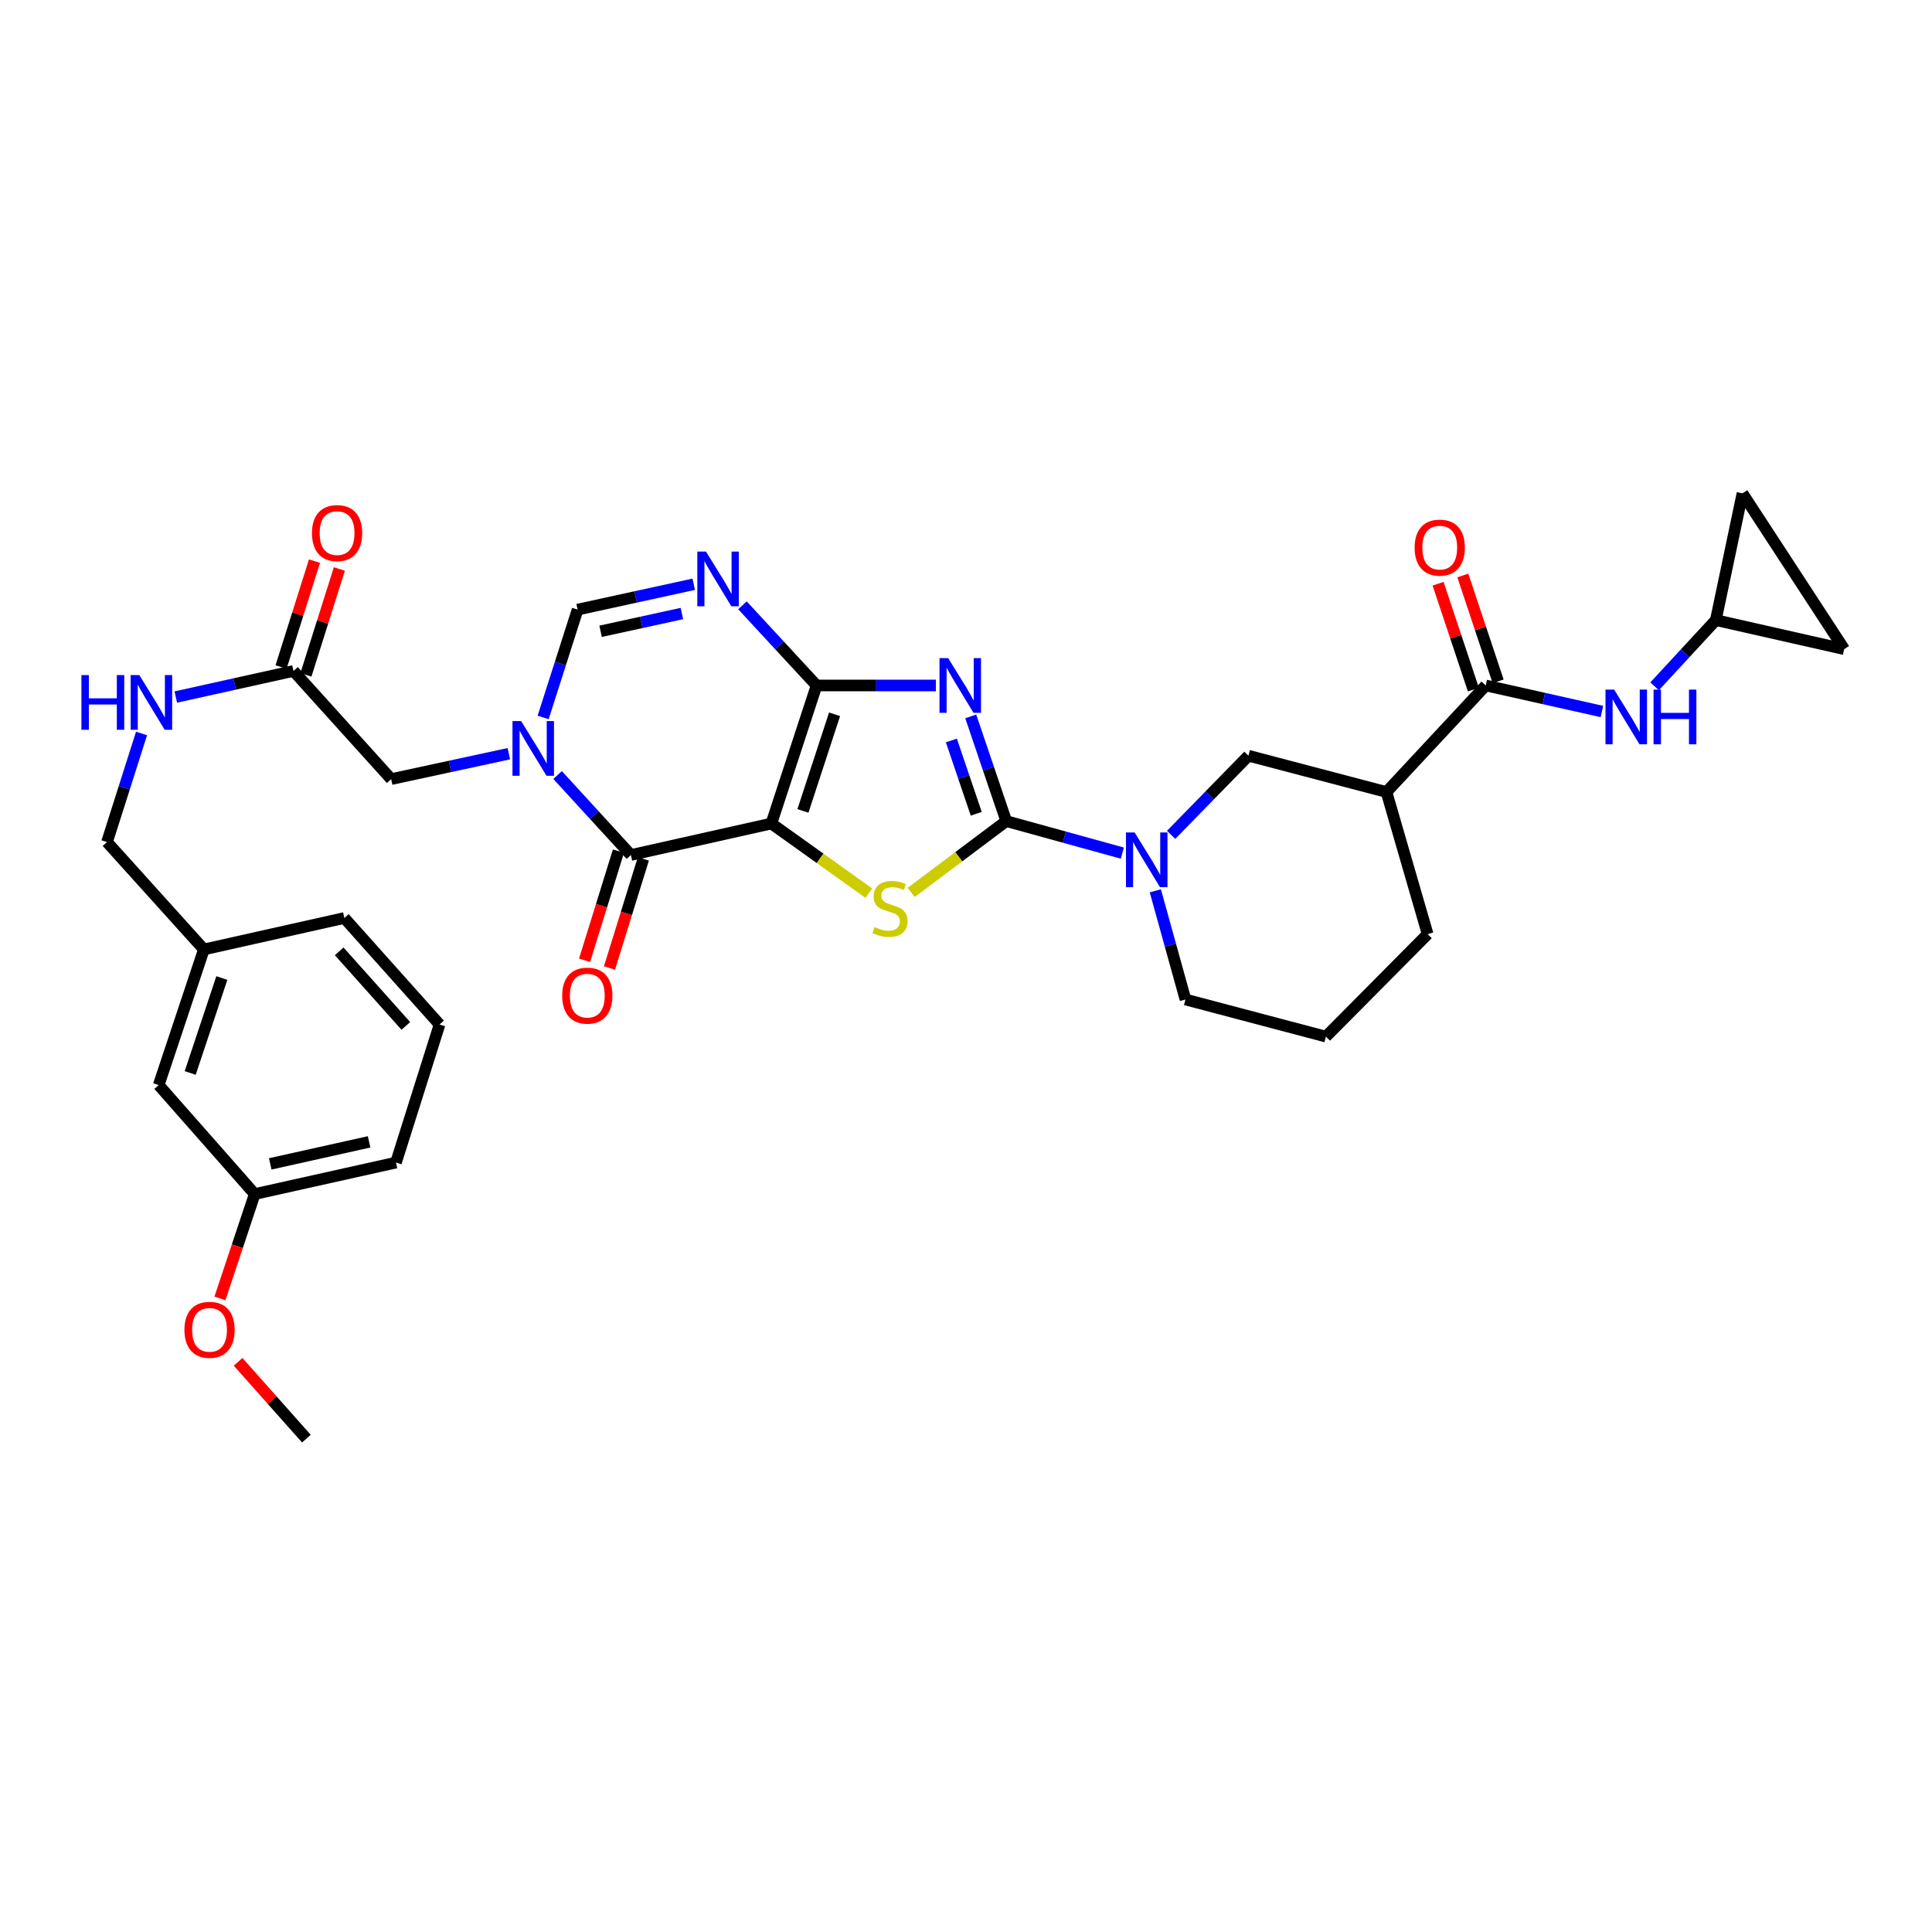 <?xml version='1.0' encoding='iso-8859-1'?>
<svg version='1.1' baseProfile='full'
              xmlns='http://www.w3.org/2000/svg'
                      xmlns:rdkit='http://www.rdkit.org/xml'
                      xmlns:xlink='http://www.w3.org/1999/xlink'
                  xml:space='preserve'
width='1000px' height='1000px' viewBox='0 0 1000 1000'>
<!-- END OF HEADER -->
<rect style='opacity:1.0;fill:#FFFFFF;stroke:none' width='1000' height='1000' x='0' y='0'> </rect>
<path class='bond-0' d='M 399.258,426.259 L 422.653,354.797' style='fill:none;fill-rule:evenodd;stroke:#000000;stroke-width:6px;stroke-linecap:butt;stroke-linejoin:miter;stroke-opacity:1' />
<path class='bond-0' d='M 415.595,419.739 L 431.972,369.716' style='fill:none;fill-rule:evenodd;stroke:#000000;stroke-width:6px;stroke-linecap:butt;stroke-linejoin:miter;stroke-opacity:1' />
<path class='bond-3' d='M 399.258,426.259 L 424.481,444.278' style='fill:none;fill-rule:evenodd;stroke:#000000;stroke-width:6px;stroke-linecap:butt;stroke-linejoin:miter;stroke-opacity:1' />
<path class='bond-3' d='M 424.481,444.278 L 449.704,462.298' style='fill:none;fill-rule:evenodd;stroke:#CCCC00;stroke-width:6px;stroke-linecap:butt;stroke-linejoin:miter;stroke-opacity:1' />
<path class='bond-4' d='M 399.258,426.259 L 326.551,442.553' style='fill:none;fill-rule:evenodd;stroke:#000000;stroke-width:6px;stroke-linecap:butt;stroke-linejoin:miter;stroke-opacity:1' />
<path class='bond-1' d='M 422.653,354.797 L 453.539,354.797' style='fill:none;fill-rule:evenodd;stroke:#000000;stroke-width:6px;stroke-linecap:butt;stroke-linejoin:miter;stroke-opacity:1' />
<path class='bond-1' d='M 453.539,354.797 L 484.425,354.797' style='fill:none;fill-rule:evenodd;stroke:#0000FF;stroke-width:6px;stroke-linecap:butt;stroke-linejoin:miter;stroke-opacity:1' />
<path class='bond-6' d='M 422.653,354.797 L 403.474,334.052' style='fill:none;fill-rule:evenodd;stroke:#000000;stroke-width:6px;stroke-linecap:butt;stroke-linejoin:miter;stroke-opacity:1' />
<path class='bond-6' d='M 403.474,334.052 L 384.295,313.307' style='fill:none;fill-rule:evenodd;stroke:#0000FF;stroke-width:6px;stroke-linecap:butt;stroke-linejoin:miter;stroke-opacity:1' />
<path class='bond-34' d='M 502.457,370.81 L 511.648,397.908' style='fill:none;fill-rule:evenodd;stroke:#0000FF;stroke-width:6px;stroke-linecap:butt;stroke-linejoin:miter;stroke-opacity:1' />
<path class='bond-34' d='M 511.648,397.908 L 520.84,425.006' style='fill:none;fill-rule:evenodd;stroke:#000000;stroke-width:6px;stroke-linecap:butt;stroke-linejoin:miter;stroke-opacity:1' />
<path class='bond-34' d='M 492.432,383.275 L 498.866,402.244' style='fill:none;fill-rule:evenodd;stroke:#0000FF;stroke-width:6px;stroke-linecap:butt;stroke-linejoin:miter;stroke-opacity:1' />
<path class='bond-34' d='M 498.866,402.244 L 505.301,421.213' style='fill:none;fill-rule:evenodd;stroke:#000000;stroke-width:6px;stroke-linecap:butt;stroke-linejoin:miter;stroke-opacity:1' />
<path class='bond-2' d='M 520.84,425.006 L 496.236,443.46' style='fill:none;fill-rule:evenodd;stroke:#000000;stroke-width:6px;stroke-linecap:butt;stroke-linejoin:miter;stroke-opacity:1' />
<path class='bond-2' d='M 496.236,443.46 L 471.632,461.913' style='fill:none;fill-rule:evenodd;stroke:#CCCC00;stroke-width:6px;stroke-linecap:butt;stroke-linejoin:miter;stroke-opacity:1' />
<path class='bond-7' d='M 520.84,425.006 L 550.881,433.288' style='fill:none;fill-rule:evenodd;stroke:#000000;stroke-width:6px;stroke-linecap:butt;stroke-linejoin:miter;stroke-opacity:1' />
<path class='bond-7' d='M 550.881,433.288 L 580.921,441.57' style='fill:none;fill-rule:evenodd;stroke:#0000FF;stroke-width:6px;stroke-linecap:butt;stroke-linejoin:miter;stroke-opacity:1' />
<path class='bond-5' d='M 326.551,442.553 L 307.582,421.854' style='fill:none;fill-rule:evenodd;stroke:#000000;stroke-width:6px;stroke-linecap:butt;stroke-linejoin:miter;stroke-opacity:1' />
<path class='bond-5' d='M 307.582,421.854 L 288.613,401.154' style='fill:none;fill-rule:evenodd;stroke:#0000FF;stroke-width:6px;stroke-linecap:butt;stroke-linejoin:miter;stroke-opacity:1' />
<path class='bond-16' d='M 320.106,440.553 L 311.341,468.795' style='fill:none;fill-rule:evenodd;stroke:#000000;stroke-width:6px;stroke-linecap:butt;stroke-linejoin:miter;stroke-opacity:1' />
<path class='bond-16' d='M 311.341,468.795 L 302.577,497.036' style='fill:none;fill-rule:evenodd;stroke:#FF0000;stroke-width:6px;stroke-linecap:butt;stroke-linejoin:miter;stroke-opacity:1' />
<path class='bond-16' d='M 332.997,444.553 L 324.232,472.795' style='fill:none;fill-rule:evenodd;stroke:#000000;stroke-width:6px;stroke-linecap:butt;stroke-linejoin:miter;stroke-opacity:1' />
<path class='bond-16' d='M 324.232,472.795 L 315.468,501.037' style='fill:none;fill-rule:evenodd;stroke:#FF0000;stroke-width:6px;stroke-linecap:butt;stroke-linejoin:miter;stroke-opacity:1' />
<path class='bond-8' d='M 281.132,371.347 L 290.051,343.441' style='fill:none;fill-rule:evenodd;stroke:#0000FF;stroke-width:6px;stroke-linecap:butt;stroke-linejoin:miter;stroke-opacity:1' />
<path class='bond-8' d='M 290.051,343.441 L 298.971,315.534' style='fill:none;fill-rule:evenodd;stroke:#000000;stroke-width:6px;stroke-linecap:butt;stroke-linejoin:miter;stroke-opacity:1' />
<path class='bond-13' d='M 263.382,390.118 L 232.927,396.693' style='fill:none;fill-rule:evenodd;stroke:#0000FF;stroke-width:6px;stroke-linecap:butt;stroke-linejoin:miter;stroke-opacity:1' />
<path class='bond-13' d='M 232.927,396.693 L 202.471,403.268' style='fill:none;fill-rule:evenodd;stroke:#000000;stroke-width:6px;stroke-linecap:butt;stroke-linejoin:miter;stroke-opacity:1' />
<path class='bond-35' d='M 359.077,302.411 L 329.024,308.972' style='fill:none;fill-rule:evenodd;stroke:#0000FF;stroke-width:6px;stroke-linecap:butt;stroke-linejoin:miter;stroke-opacity:1' />
<path class='bond-35' d='M 329.024,308.972 L 298.971,315.534' style='fill:none;fill-rule:evenodd;stroke:#000000;stroke-width:6px;stroke-linecap:butt;stroke-linejoin:miter;stroke-opacity:1' />
<path class='bond-35' d='M 352.941,317.566 L 331.903,322.159' style='fill:none;fill-rule:evenodd;stroke:#0000FF;stroke-width:6px;stroke-linecap:butt;stroke-linejoin:miter;stroke-opacity:1' />
<path class='bond-35' d='M 331.903,322.159 L 310.866,326.752' style='fill:none;fill-rule:evenodd;stroke:#000000;stroke-width:6px;stroke-linecap:butt;stroke-linejoin:miter;stroke-opacity:1' />
<path class='bond-11' d='M 606.17,432.126 L 626.179,411.642' style='fill:none;fill-rule:evenodd;stroke:#0000FF;stroke-width:6px;stroke-linecap:butt;stroke-linejoin:miter;stroke-opacity:1' />
<path class='bond-11' d='M 626.179,411.642 L 646.187,391.158' style='fill:none;fill-rule:evenodd;stroke:#000000;stroke-width:6px;stroke-linecap:butt;stroke-linejoin:miter;stroke-opacity:1' />
<path class='bond-23' d='M 597.995,461.086 L 605.797,489.211' style='fill:none;fill-rule:evenodd;stroke:#0000FF;stroke-width:6px;stroke-linecap:butt;stroke-linejoin:miter;stroke-opacity:1' />
<path class='bond-23' d='M 605.797,489.211 L 613.598,517.337' style='fill:none;fill-rule:evenodd;stroke:#000000;stroke-width:6px;stroke-linecap:butt;stroke-linejoin:miter;stroke-opacity:1' />
<path class='bond-9' d='M 769.022,354.797 L 717.642,409.957' style='fill:none;fill-rule:evenodd;stroke:#000000;stroke-width:6px;stroke-linecap:butt;stroke-linejoin:miter;stroke-opacity:1' />
<path class='bond-12' d='M 769.022,354.797 L 799.081,361.535' style='fill:none;fill-rule:evenodd;stroke:#000000;stroke-width:6px;stroke-linecap:butt;stroke-linejoin:miter;stroke-opacity:1' />
<path class='bond-12' d='M 799.081,361.535 L 829.141,368.273' style='fill:none;fill-rule:evenodd;stroke:#0000FF;stroke-width:6px;stroke-linecap:butt;stroke-linejoin:miter;stroke-opacity:1' />
<path class='bond-20' d='M 775.424,352.662 L 766.291,325.264' style='fill:none;fill-rule:evenodd;stroke:#000000;stroke-width:6px;stroke-linecap:butt;stroke-linejoin:miter;stroke-opacity:1' />
<path class='bond-20' d='M 766.291,325.264 L 757.157,297.866' style='fill:none;fill-rule:evenodd;stroke:#FF0000;stroke-width:6px;stroke-linecap:butt;stroke-linejoin:miter;stroke-opacity:1' />
<path class='bond-20' d='M 762.62,356.931 L 753.486,329.533' style='fill:none;fill-rule:evenodd;stroke:#000000;stroke-width:6px;stroke-linecap:butt;stroke-linejoin:miter;stroke-opacity:1' />
<path class='bond-20' d='M 753.486,329.533 L 744.352,302.134' style='fill:none;fill-rule:evenodd;stroke:#FF0000;stroke-width:6px;stroke-linecap:butt;stroke-linejoin:miter;stroke-opacity:1' />
<path class='bond-10' d='M 717.642,409.957 L 646.187,391.158' style='fill:none;fill-rule:evenodd;stroke:#000000;stroke-width:6px;stroke-linecap:butt;stroke-linejoin:miter;stroke-opacity:1' />
<path class='bond-36' d='M 717.642,409.957 L 738.945,483.496' style='fill:none;fill-rule:evenodd;stroke:#000000;stroke-width:6px;stroke-linecap:butt;stroke-linejoin:miter;stroke-opacity:1' />
<path class='bond-14' d='M 856.419,355.232 L 872.263,338.101' style='fill:none;fill-rule:evenodd;stroke:#0000FF;stroke-width:6px;stroke-linecap:butt;stroke-linejoin:miter;stroke-opacity:1' />
<path class='bond-14' d='M 872.263,338.101 L 888.108,320.97' style='fill:none;fill-rule:evenodd;stroke:#000000;stroke-width:6px;stroke-linecap:butt;stroke-linejoin:miter;stroke-opacity:1' />
<path class='bond-15' d='M 202.471,403.268 L 151.908,347.283' style='fill:none;fill-rule:evenodd;stroke:#000000;stroke-width:6px;stroke-linecap:butt;stroke-linejoin:miter;stroke-opacity:1' />
<path class='bond-17' d='M 888.108,320.97 L 954.545,336.005' style='fill:none;fill-rule:evenodd;stroke:#000000;stroke-width:6px;stroke-linecap:butt;stroke-linejoin:miter;stroke-opacity:1' />
<path class='bond-18' d='M 888.108,320.97 L 901.905,255.358' style='fill:none;fill-rule:evenodd;stroke:#000000;stroke-width:6px;stroke-linecap:butt;stroke-linejoin:miter;stroke-opacity:1' />
<path class='bond-19' d='M 151.908,347.283 L 121.45,354.032' style='fill:none;fill-rule:evenodd;stroke:#000000;stroke-width:6px;stroke-linecap:butt;stroke-linejoin:miter;stroke-opacity:1' />
<path class='bond-19' d='M 121.45,354.032 L 90.992,360.781' style='fill:none;fill-rule:evenodd;stroke:#0000FF;stroke-width:6px;stroke-linecap:butt;stroke-linejoin:miter;stroke-opacity:1' />
<path class='bond-21' d='M 158.344,349.316 L 166.999,321.912' style='fill:none;fill-rule:evenodd;stroke:#000000;stroke-width:6px;stroke-linecap:butt;stroke-linejoin:miter;stroke-opacity:1' />
<path class='bond-21' d='M 166.999,321.912 L 175.654,294.509' style='fill:none;fill-rule:evenodd;stroke:#FF0000;stroke-width:6px;stroke-linecap:butt;stroke-linejoin:miter;stroke-opacity:1' />
<path class='bond-21' d='M 145.473,345.251 L 154.128,317.847' style='fill:none;fill-rule:evenodd;stroke:#000000;stroke-width:6px;stroke-linecap:butt;stroke-linejoin:miter;stroke-opacity:1' />
<path class='bond-21' d='M 154.128,317.847 L 162.783,290.444' style='fill:none;fill-rule:evenodd;stroke:#FF0000;stroke-width:6px;stroke-linecap:butt;stroke-linejoin:miter;stroke-opacity:1' />
<path class='bond-37' d='M 954.545,336.005 L 901.905,255.358' style='fill:none;fill-rule:evenodd;stroke:#000000;stroke-width:6px;stroke-linecap:butt;stroke-linejoin:miter;stroke-opacity:1' />
<path class='bond-22' d='M 73.263,379.634 L 64.325,407.741' style='fill:none;fill-rule:evenodd;stroke:#0000FF;stroke-width:6px;stroke-linecap:butt;stroke-linejoin:miter;stroke-opacity:1' />
<path class='bond-22' d='M 64.325,407.741 L 55.386,435.849' style='fill:none;fill-rule:evenodd;stroke:#000000;stroke-width:6px;stroke-linecap:butt;stroke-linejoin:miter;stroke-opacity:1' />
<path class='bond-25' d='M 55.386,435.849 L 105.529,491.429' style='fill:none;fill-rule:evenodd;stroke:#000000;stroke-width:6px;stroke-linecap:butt;stroke-linejoin:miter;stroke-opacity:1' />
<path class='bond-29' d='M 613.598,517.337 L 686.297,536.556' style='fill:none;fill-rule:evenodd;stroke:#000000;stroke-width:6px;stroke-linecap:butt;stroke-linejoin:miter;stroke-opacity:1' />
<path class='bond-24' d='M 82.134,561.631 L 105.529,491.429' style='fill:none;fill-rule:evenodd;stroke:#000000;stroke-width:6px;stroke-linecap:butt;stroke-linejoin:miter;stroke-opacity:1' />
<path class='bond-24' d='M 98.448,555.368 L 114.825,506.227' style='fill:none;fill-rule:evenodd;stroke:#000000;stroke-width:6px;stroke-linecap:butt;stroke-linejoin:miter;stroke-opacity:1' />
<path class='bond-26' d='M 82.134,561.631 L 131.842,618.043' style='fill:none;fill-rule:evenodd;stroke:#000000;stroke-width:6px;stroke-linecap:butt;stroke-linejoin:miter;stroke-opacity:1' />
<path class='bond-31' d='M 105.529,491.429 L 178.236,475.15' style='fill:none;fill-rule:evenodd;stroke:#000000;stroke-width:6px;stroke-linecap:butt;stroke-linejoin:miter;stroke-opacity:1' />
<path class='bond-28' d='M 131.842,618.043 L 122.842,645.052' style='fill:none;fill-rule:evenodd;stroke:#000000;stroke-width:6px;stroke-linecap:butt;stroke-linejoin:miter;stroke-opacity:1' />
<path class='bond-28' d='M 122.842,645.052 L 113.842,672.061' style='fill:none;fill-rule:evenodd;stroke:#FF0000;stroke-width:6px;stroke-linecap:butt;stroke-linejoin:miter;stroke-opacity:1' />
<path class='bond-38' d='M 131.842,618.043 L 204.953,601.749' style='fill:none;fill-rule:evenodd;stroke:#000000;stroke-width:6px;stroke-linecap:butt;stroke-linejoin:miter;stroke-opacity:1' />
<path class='bond-38' d='M 139.872,602.425 L 191.051,591.019' style='fill:none;fill-rule:evenodd;stroke:#000000;stroke-width:6px;stroke-linecap:butt;stroke-linejoin:miter;stroke-opacity:1' />
<path class='bond-27' d='M 738.945,483.496 L 686.297,536.556' style='fill:none;fill-rule:evenodd;stroke:#000000;stroke-width:6px;stroke-linecap:butt;stroke-linejoin:miter;stroke-opacity:1' />
<path class='bond-33' d='M 123.248,704.877 L 140.919,724.76' style='fill:none;fill-rule:evenodd;stroke:#FF0000;stroke-width:6px;stroke-linecap:butt;stroke-linejoin:miter;stroke-opacity:1' />
<path class='bond-33' d='M 140.919,724.76 L 158.589,744.642' style='fill:none;fill-rule:evenodd;stroke:#000000;stroke-width:6px;stroke-linecap:butt;stroke-linejoin:miter;stroke-opacity:1' />
<path class='bond-30' d='M 227.517,530.287 L 178.236,475.15' style='fill:none;fill-rule:evenodd;stroke:#000000;stroke-width:6px;stroke-linecap:butt;stroke-linejoin:miter;stroke-opacity:1' />
<path class='bond-30' d='M 210.061,531.011 L 175.564,492.415' style='fill:none;fill-rule:evenodd;stroke:#000000;stroke-width:6px;stroke-linecap:butt;stroke-linejoin:miter;stroke-opacity:1' />
<path class='bond-32' d='M 227.517,530.287 L 204.953,601.749' style='fill:none;fill-rule:evenodd;stroke:#000000;stroke-width:6px;stroke-linecap:butt;stroke-linejoin:miter;stroke-opacity:1' />
<path  class='atom-2' d='M 490.765 340.637
L 500.045 355.637
Q 500.965 357.117, 502.445 359.797
Q 503.925 362.477, 504.005 362.637
L 504.005 340.637
L 507.765 340.637
L 507.765 368.957
L 503.885 368.957
L 493.925 352.557
Q 492.765 350.637, 491.525 348.437
Q 490.325 346.237, 489.965 345.557
L 489.965 368.957
L 486.285 368.957
L 486.285 340.637
L 490.765 340.637
' fill='#0000FF'/>
<path  class='atom-4' d='M 452.671 479.853
Q 452.991 479.973, 454.311 480.533
Q 455.631 481.093, 457.071 481.453
Q 458.551 481.773, 459.991 481.773
Q 462.671 481.773, 464.231 480.493
Q 465.791 479.173, 465.791 476.893
Q 465.791 475.333, 464.991 474.373
Q 464.231 473.413, 463.031 472.893
Q 461.831 472.373, 459.831 471.773
Q 457.311 471.013, 455.791 470.293
Q 454.311 469.573, 453.231 468.053
Q 452.191 466.533, 452.191 463.973
Q 452.191 460.413, 454.591 458.213
Q 457.031 456.013, 461.831 456.013
Q 465.111 456.013, 468.831 457.573
L 467.911 460.653
Q 464.511 459.253, 461.951 459.253
Q 459.191 459.253, 457.671 460.413
Q 456.151 461.533, 456.191 463.493
Q 456.191 465.013, 456.951 465.933
Q 457.751 466.853, 458.871 467.373
Q 460.031 467.893, 461.951 468.493
Q 464.511 469.293, 466.031 470.093
Q 467.551 470.893, 468.631 472.533
Q 469.751 474.133, 469.751 476.893
Q 469.751 480.813, 467.111 482.933
Q 464.511 485.013, 460.151 485.013
Q 457.631 485.013, 455.711 484.453
Q 453.831 483.933, 451.591 483.013
L 452.671 479.853
' fill='#CCCC00'/>
<path  class='atom-6' d='M 269.743 373.233
L 279.023 388.233
Q 279.943 389.713, 281.423 392.393
Q 282.903 395.073, 282.983 395.233
L 282.983 373.233
L 286.743 373.233
L 286.743 401.553
L 282.863 401.553
L 272.903 385.153
Q 271.743 383.233, 270.503 381.033
Q 269.303 378.833, 268.943 378.153
L 268.943 401.553
L 265.263 401.553
L 265.263 373.233
L 269.743 373.233
' fill='#0000FF'/>
<path  class='atom-7' d='M 365.418 285.499
L 374.698 300.499
Q 375.618 301.979, 377.098 304.659
Q 378.578 307.339, 378.658 307.499
L 378.658 285.499
L 382.418 285.499
L 382.418 313.819
L 378.538 313.819
L 368.578 297.419
Q 367.418 295.499, 366.178 293.299
Q 364.978 291.099, 364.618 290.419
L 364.618 313.819
L 360.938 313.819
L 360.938 285.499
L 365.418 285.499
' fill='#0000FF'/>
<path  class='atom-8' d='M 587.287 430.89
L 596.567 445.89
Q 597.487 447.37, 598.967 450.05
Q 600.447 452.73, 600.527 452.89
L 600.527 430.89
L 604.287 430.89
L 604.287 459.21
L 600.407 459.21
L 590.447 442.81
Q 589.287 440.89, 588.047 438.69
Q 586.847 436.49, 586.487 435.81
L 586.487 459.21
L 582.807 459.21
L 582.807 430.89
L 587.287 430.89
' fill='#0000FF'/>
<path  class='atom-13' d='M 835.484 356.939
L 844.764 371.939
Q 845.684 373.419, 847.164 376.099
Q 848.644 378.779, 848.724 378.939
L 848.724 356.939
L 852.484 356.939
L 852.484 385.259
L 848.604 385.259
L 838.644 368.859
Q 837.484 366.939, 836.244 364.739
Q 835.044 362.539, 834.684 361.859
L 834.684 385.259
L 831.004 385.259
L 831.004 356.939
L 835.484 356.939
' fill='#0000FF'/>
<path  class='atom-13' d='M 855.884 356.939
L 859.724 356.939
L 859.724 368.979
L 874.204 368.979
L 874.204 356.939
L 878.044 356.939
L 878.044 385.259
L 874.204 385.259
L 874.204 372.179
L 859.724 372.179
L 859.724 385.259
L 855.884 385.259
L 855.884 356.939
' fill='#0000FF'/>
<path  class='atom-17' d='M 290.988 515.34
Q 290.988 508.54, 294.348 504.74
Q 297.708 500.94, 303.988 500.94
Q 310.268 500.94, 313.628 504.74
Q 316.988 508.54, 316.988 515.34
Q 316.988 522.22, 313.588 526.14
Q 310.188 530.02, 303.988 530.02
Q 297.748 530.02, 294.348 526.14
Q 290.988 522.26, 290.988 515.34
M 303.988 526.82
Q 308.308 526.82, 310.628 523.94
Q 312.988 521.02, 312.988 515.34
Q 312.988 509.78, 310.628 506.98
Q 308.308 504.14, 303.988 504.14
Q 299.668 504.14, 297.308 506.94
Q 294.988 509.74, 294.988 515.34
Q 294.988 521.06, 297.308 523.94
Q 299.668 526.82, 303.988 526.82
' fill='#FF0000'/>
<path  class='atom-20' d='M 42.149 349.418
L 45.989 349.418
L 45.989 361.458
L 60.469 361.458
L 60.469 349.418
L 64.309 349.418
L 64.309 377.738
L 60.469 377.738
L 60.469 364.658
L 45.989 364.658
L 45.989 377.738
L 42.149 377.738
L 42.149 349.418
' fill='#0000FF'/>
<path  class='atom-20' d='M 72.109 349.418
L 81.389 364.418
Q 82.309 365.898, 83.789 368.578
Q 85.269 371.258, 85.349 371.418
L 85.349 349.418
L 89.109 349.418
L 89.109 377.738
L 85.229 377.738
L 75.269 361.338
Q 74.109 359.418, 72.869 357.218
Q 71.669 355.018, 71.309 354.338
L 71.309 377.738
L 67.629 377.738
L 67.629 349.418
L 72.109 349.418
' fill='#0000FF'/>
<path  class='atom-21' d='M 732.206 283.437
Q 732.206 276.637, 735.566 272.837
Q 738.926 269.037, 745.206 269.037
Q 751.486 269.037, 754.846 272.837
Q 758.206 276.637, 758.206 283.437
Q 758.206 290.317, 754.806 294.237
Q 751.406 298.117, 745.206 298.117
Q 738.966 298.117, 735.566 294.237
Q 732.206 290.357, 732.206 283.437
M 745.206 294.917
Q 749.526 294.917, 751.846 292.037
Q 754.206 289.117, 754.206 283.437
Q 754.206 277.877, 751.846 275.077
Q 749.526 272.237, 745.206 272.237
Q 740.886 272.237, 738.526 275.037
Q 736.206 277.837, 736.206 283.437
Q 736.206 289.157, 738.526 292.037
Q 740.886 294.917, 745.206 294.917
' fill='#FF0000'/>
<path  class='atom-22' d='M 161.472 275.924
Q 161.472 269.124, 164.832 265.324
Q 168.192 261.524, 174.472 261.524
Q 180.752 261.524, 184.112 265.324
Q 187.472 269.124, 187.472 275.924
Q 187.472 282.804, 184.072 286.724
Q 180.672 290.604, 174.472 290.604
Q 168.232 290.604, 164.832 286.724
Q 161.472 282.844, 161.472 275.924
M 174.472 287.404
Q 178.792 287.404, 181.112 284.524
Q 183.472 281.604, 183.472 275.924
Q 183.472 270.364, 181.112 267.564
Q 178.792 264.724, 174.472 264.724
Q 170.152 264.724, 167.792 267.524
Q 165.472 270.324, 165.472 275.924
Q 165.472 281.644, 167.792 284.524
Q 170.152 287.404, 174.472 287.404
' fill='#FF0000'/>
<path  class='atom-29' d='M 95.454 688.31
Q 95.454 681.51, 98.814 677.71
Q 102.174 673.91, 108.454 673.91
Q 114.734 673.91, 118.094 677.71
Q 121.454 681.51, 121.454 688.31
Q 121.454 695.19, 118.054 699.11
Q 114.654 702.99, 108.454 702.99
Q 102.214 702.99, 98.814 699.11
Q 95.454 695.23, 95.454 688.31
M 108.454 699.79
Q 112.774 699.79, 115.094 696.91
Q 117.454 693.99, 117.454 688.31
Q 117.454 682.75, 115.094 679.95
Q 112.774 677.11, 108.454 677.11
Q 104.134 677.11, 101.774 679.91
Q 99.454 682.71, 99.454 688.31
Q 99.454 694.03, 101.774 696.91
Q 104.134 699.79, 108.454 699.79
' fill='#FF0000'/>
</svg>

